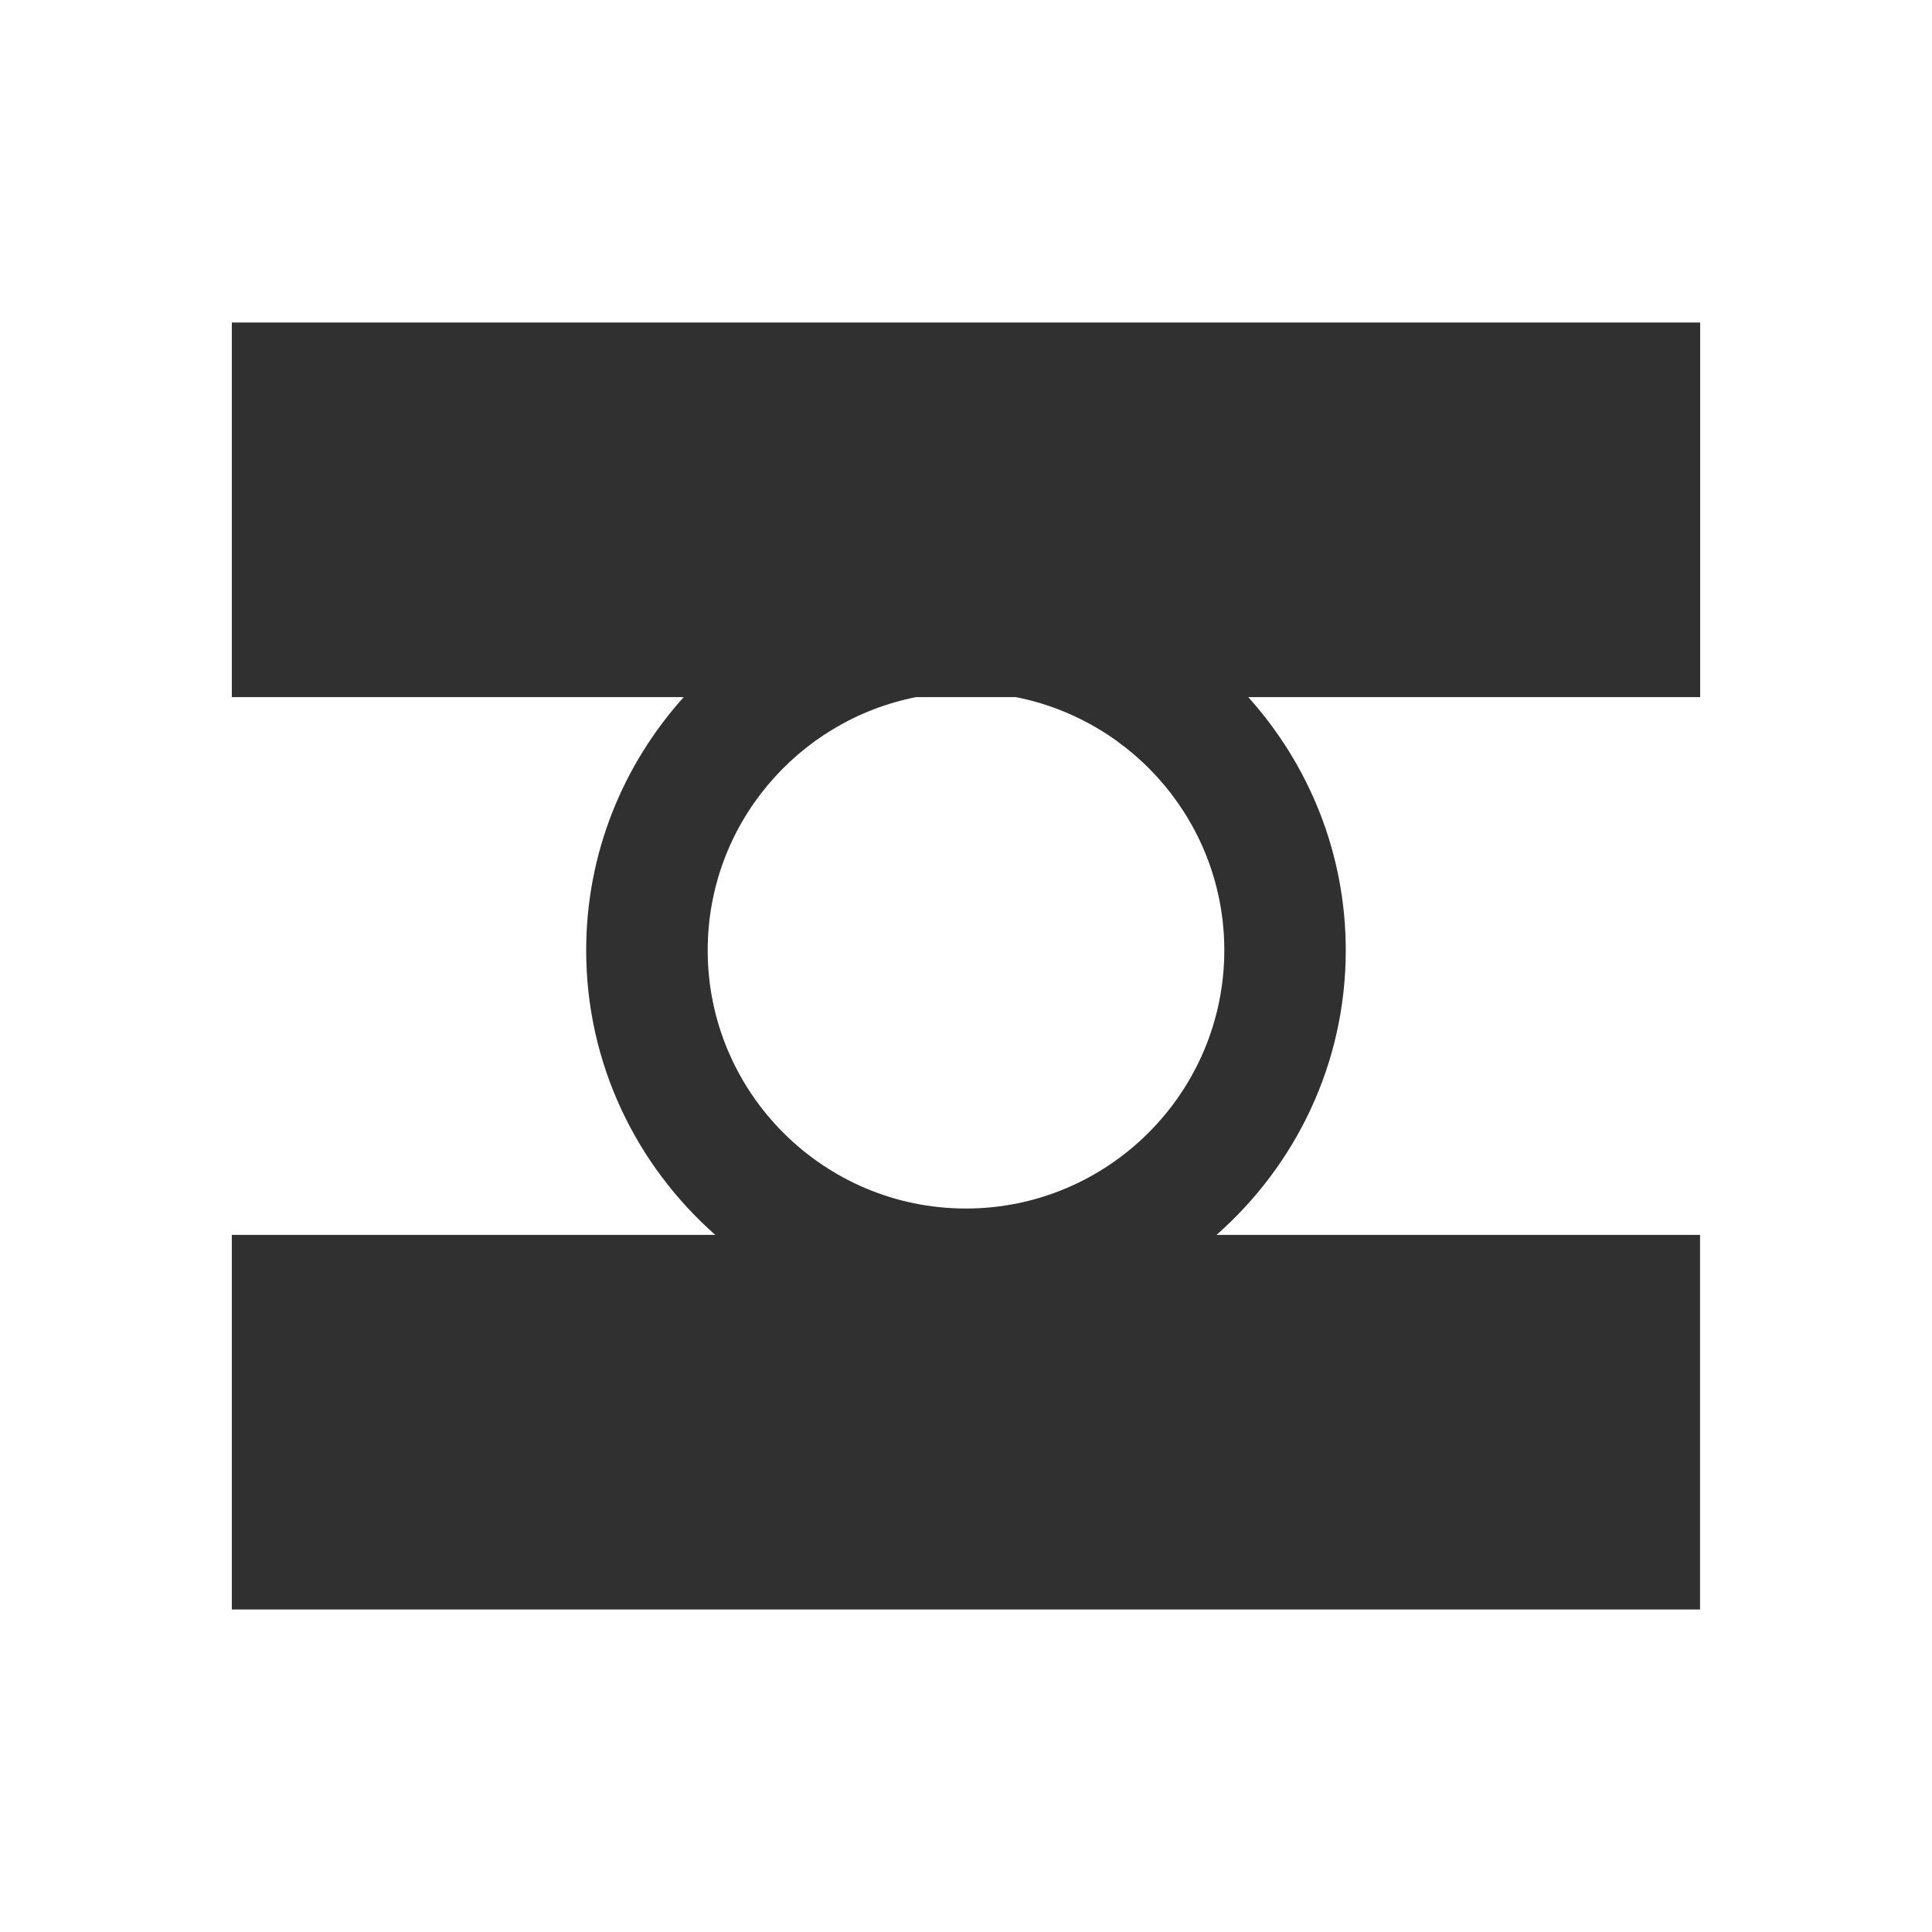 <?xml version="1.0" encoding="utf-8"?>
<!-- Generator: Adobe Illustrator 16.0.0, SVG Export Plug-In . SVG Version: 6.00 Build 0)  -->
<!DOCTYPE svg PUBLIC "-//W3C//DTD SVG 1.1//EN" "http://www.w3.org/Graphics/SVG/1.1/DTD/svg11.dtd">
<svg version="1.1" id="Calque_1" xmlns="http://www.w3.org/2000/svg" xmlns:xlink="http://www.w3.org/1999/xlink" x="0px" y="0px"
	 width="200px" height="200px" viewBox="0 0 200 200" enable-background="new 0 0 200 200" xml:space="preserve">
<path fill="#303030" d="M175.989,33.389H23.998v38.778h46.777c-6.252,6.961-10.094,16.125-10.094,26.212
	c0,11.731,5.196,22.245,13.364,29.456H23.998v38.777h151.991v-38.777h-50.054c8.181-7.211,13.377-17.713,13.377-29.456
	c0-10.087-3.839-19.25-10.091-26.212h46.78V33.389H175.989z M99.988,125.106c-14.737,0-26.728-11.988-26.728-26.728
	c0-12.974,9.301-23.798,21.572-26.212h10.327c12.283,2.414,21.581,13.238,21.581,26.212
	C126.734,113.118,114.722,125.106,99.988,125.106z"/>
</svg>
